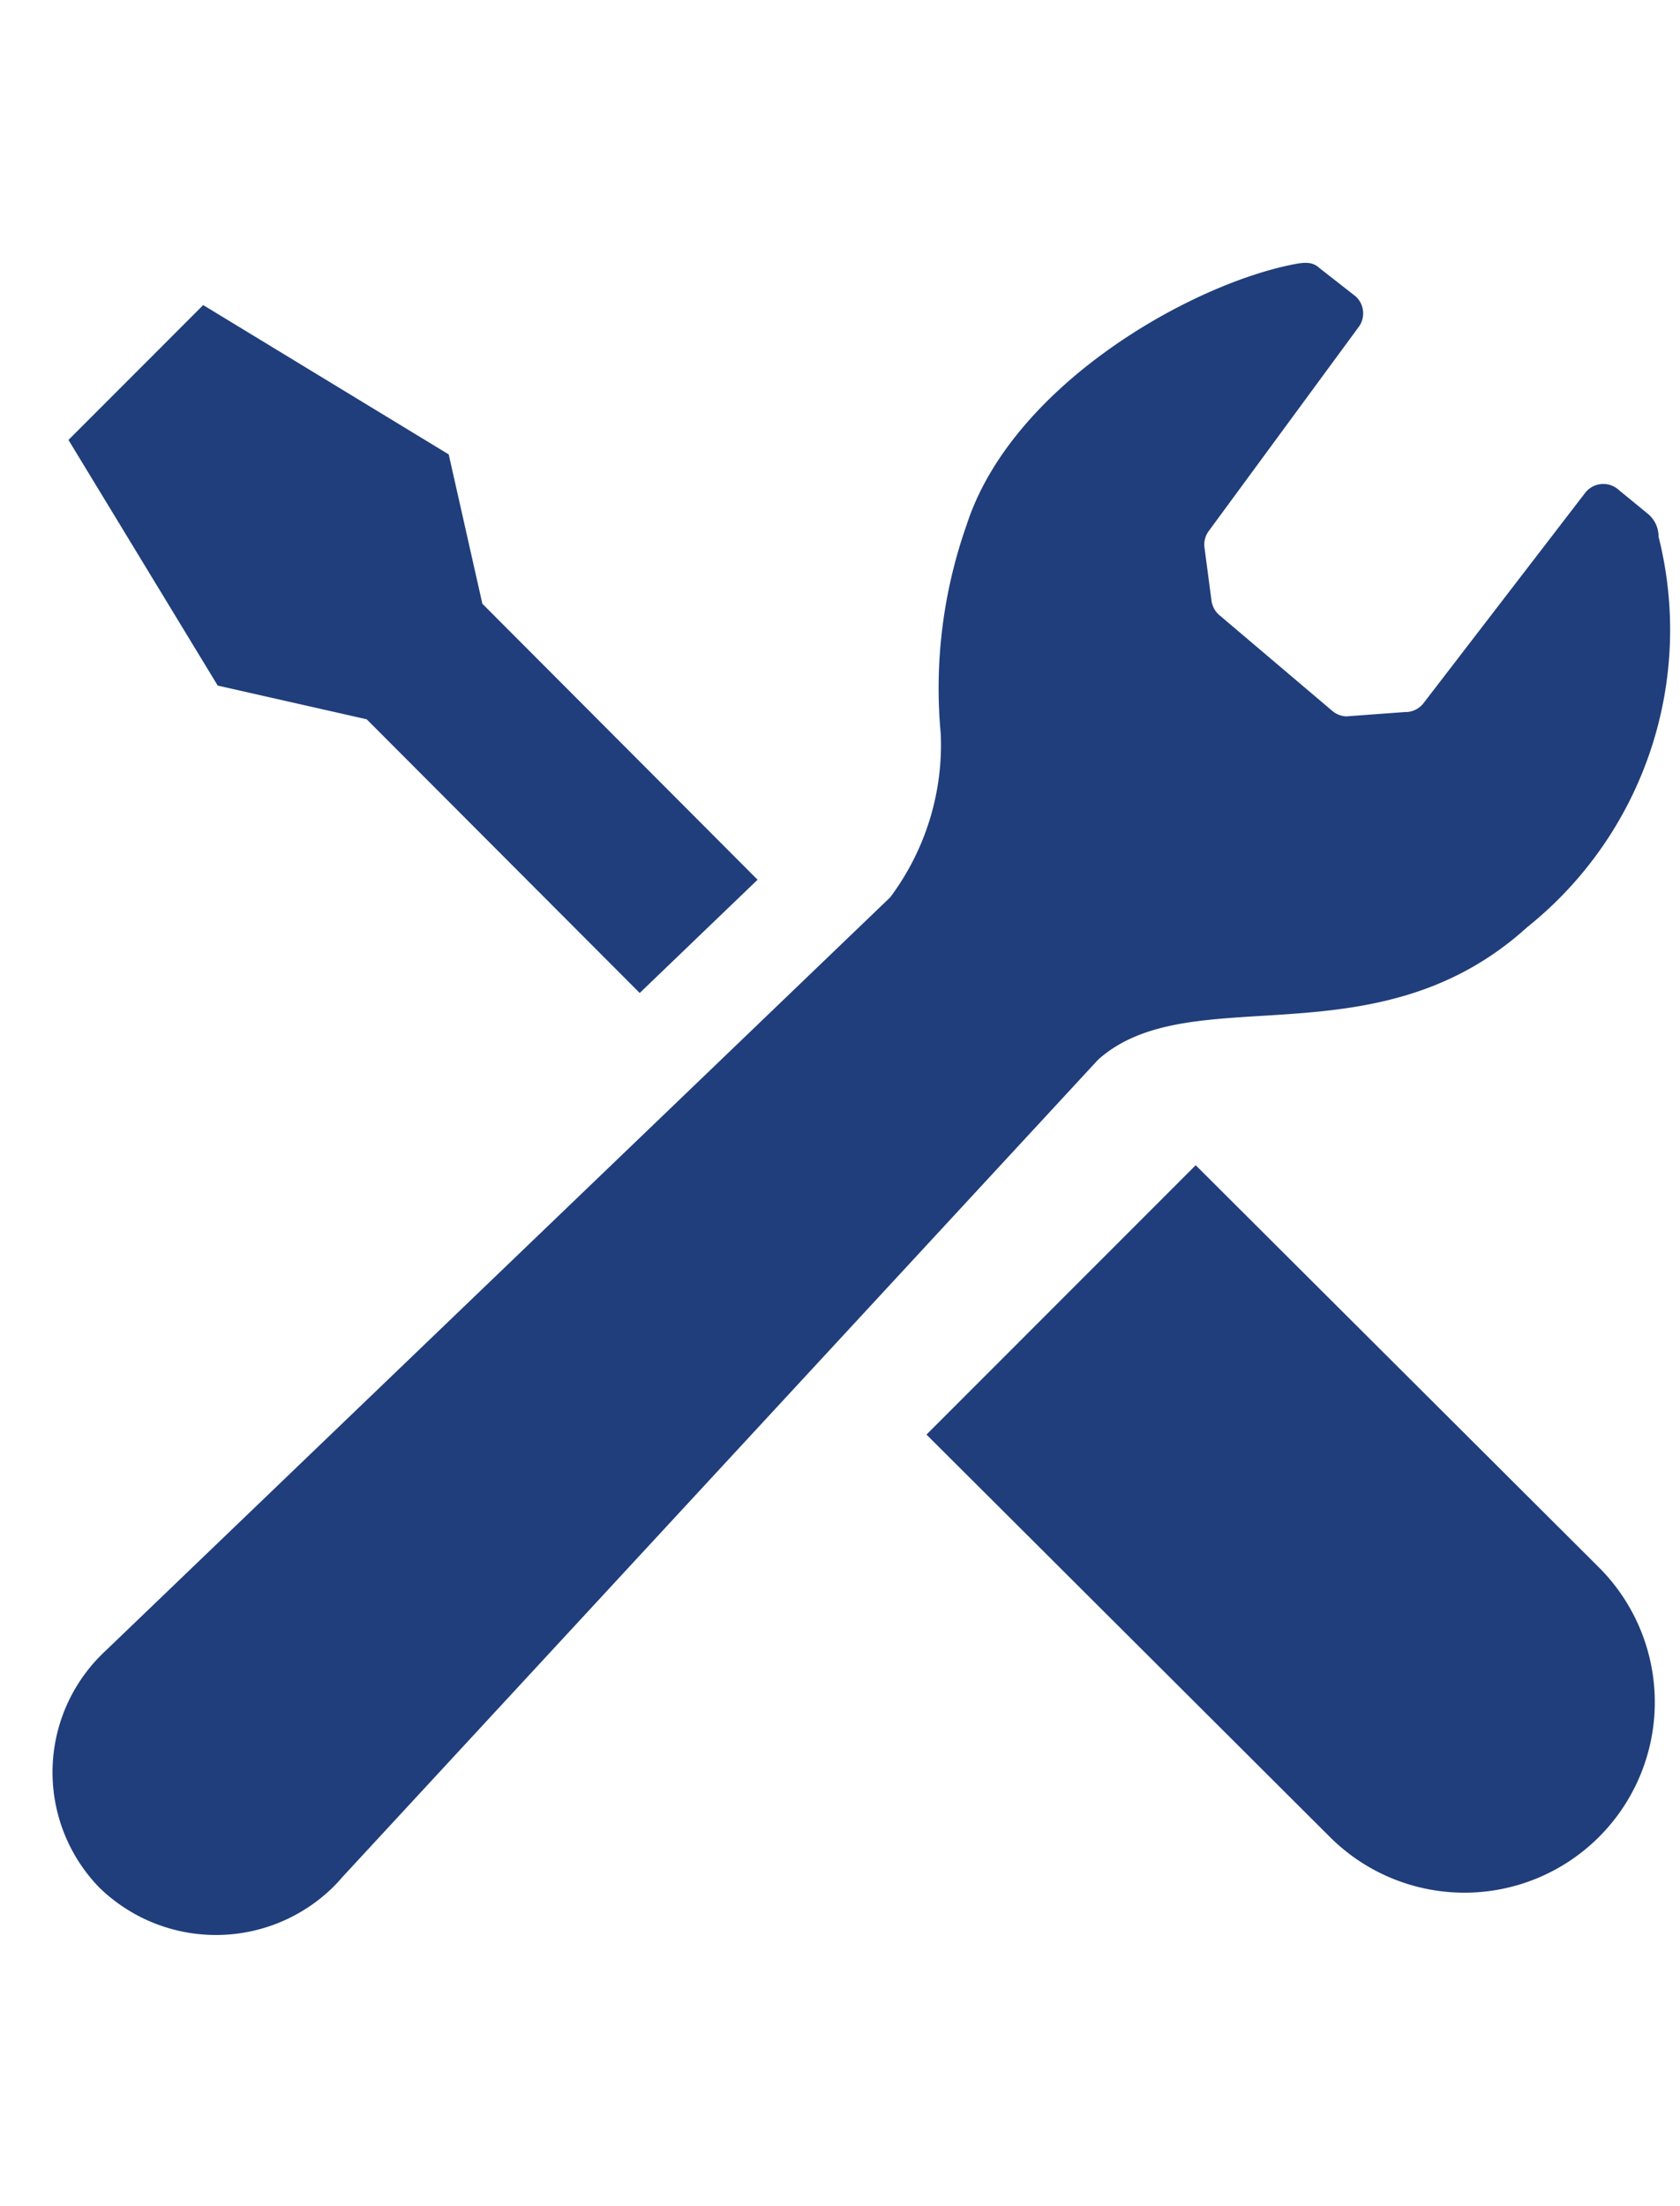 <svg xmlns="http://www.w3.org/2000/svg" xmlns:xlink="http://www.w3.org/1999/xlink" width="32" height="42" viewBox="0 0 32 42"><defs><clipPath id="a"><rect width="32" height="42" transform="translate(1966 4120)" fill="#fff"/></clipPath></defs><g transform="translate(-1966 -4120)" clip-path="url(#a)"><g transform="translate(1967 4125)"><path d="M18.674,20.871l5.2,5.21,2.245-2.156-5.242-5.254-.641-2.843-4.677-2.843-1.283,1.284-1.283,1.283,2.843,4.677Z" transform="translate(-12.689 -12.177)" fill="#203e7b"/><path d="M281.023,276.3l7.683,7.659a3.626,3.626,0,1,1-5.128,5.128l-7.683-7.659Z" transform="translate(-259.248 -259.117)" fill="#203e7b"/><path d="M36.269,12.647a7.246,7.246,0,0,0,2.5-7.43.563.563,0,0,0-.221-.451l-.532-.436a.438.438,0,0,0-.654.062L34.3,8.374a.437.437,0,0,1-.368.18l-1.111.082a.44.44,0,0,1-.262-.1l-2.147-1.82a.439.439,0,0,1-.159-.284l-.133-1.007a.434.434,0,0,1,.079-.315l2.867-3.9A.438.438,0,0,0,33,.641L32.308.1c-.136-.126-.291-.109-.5-.068-1.98.391-5.361,2.308-6.219,4.959a9.339,9.339,0,0,0-.493,3.978,4.843,4.843,0,0,1-.964,3.113L9.192,26.421c-.029.026-.057.053-.085.082a3.15,3.15,0,0,0-.04,4.428,3.186,3.186,0,0,0,4.459-.011c.057-.057.113-.117.164-.178L28.095,15.17C29.867,13.592,33.375,15.273,36.269,12.647Z" transform="translate(-8.177 0.002)" fill="#203e7b"/></g></g></svg>